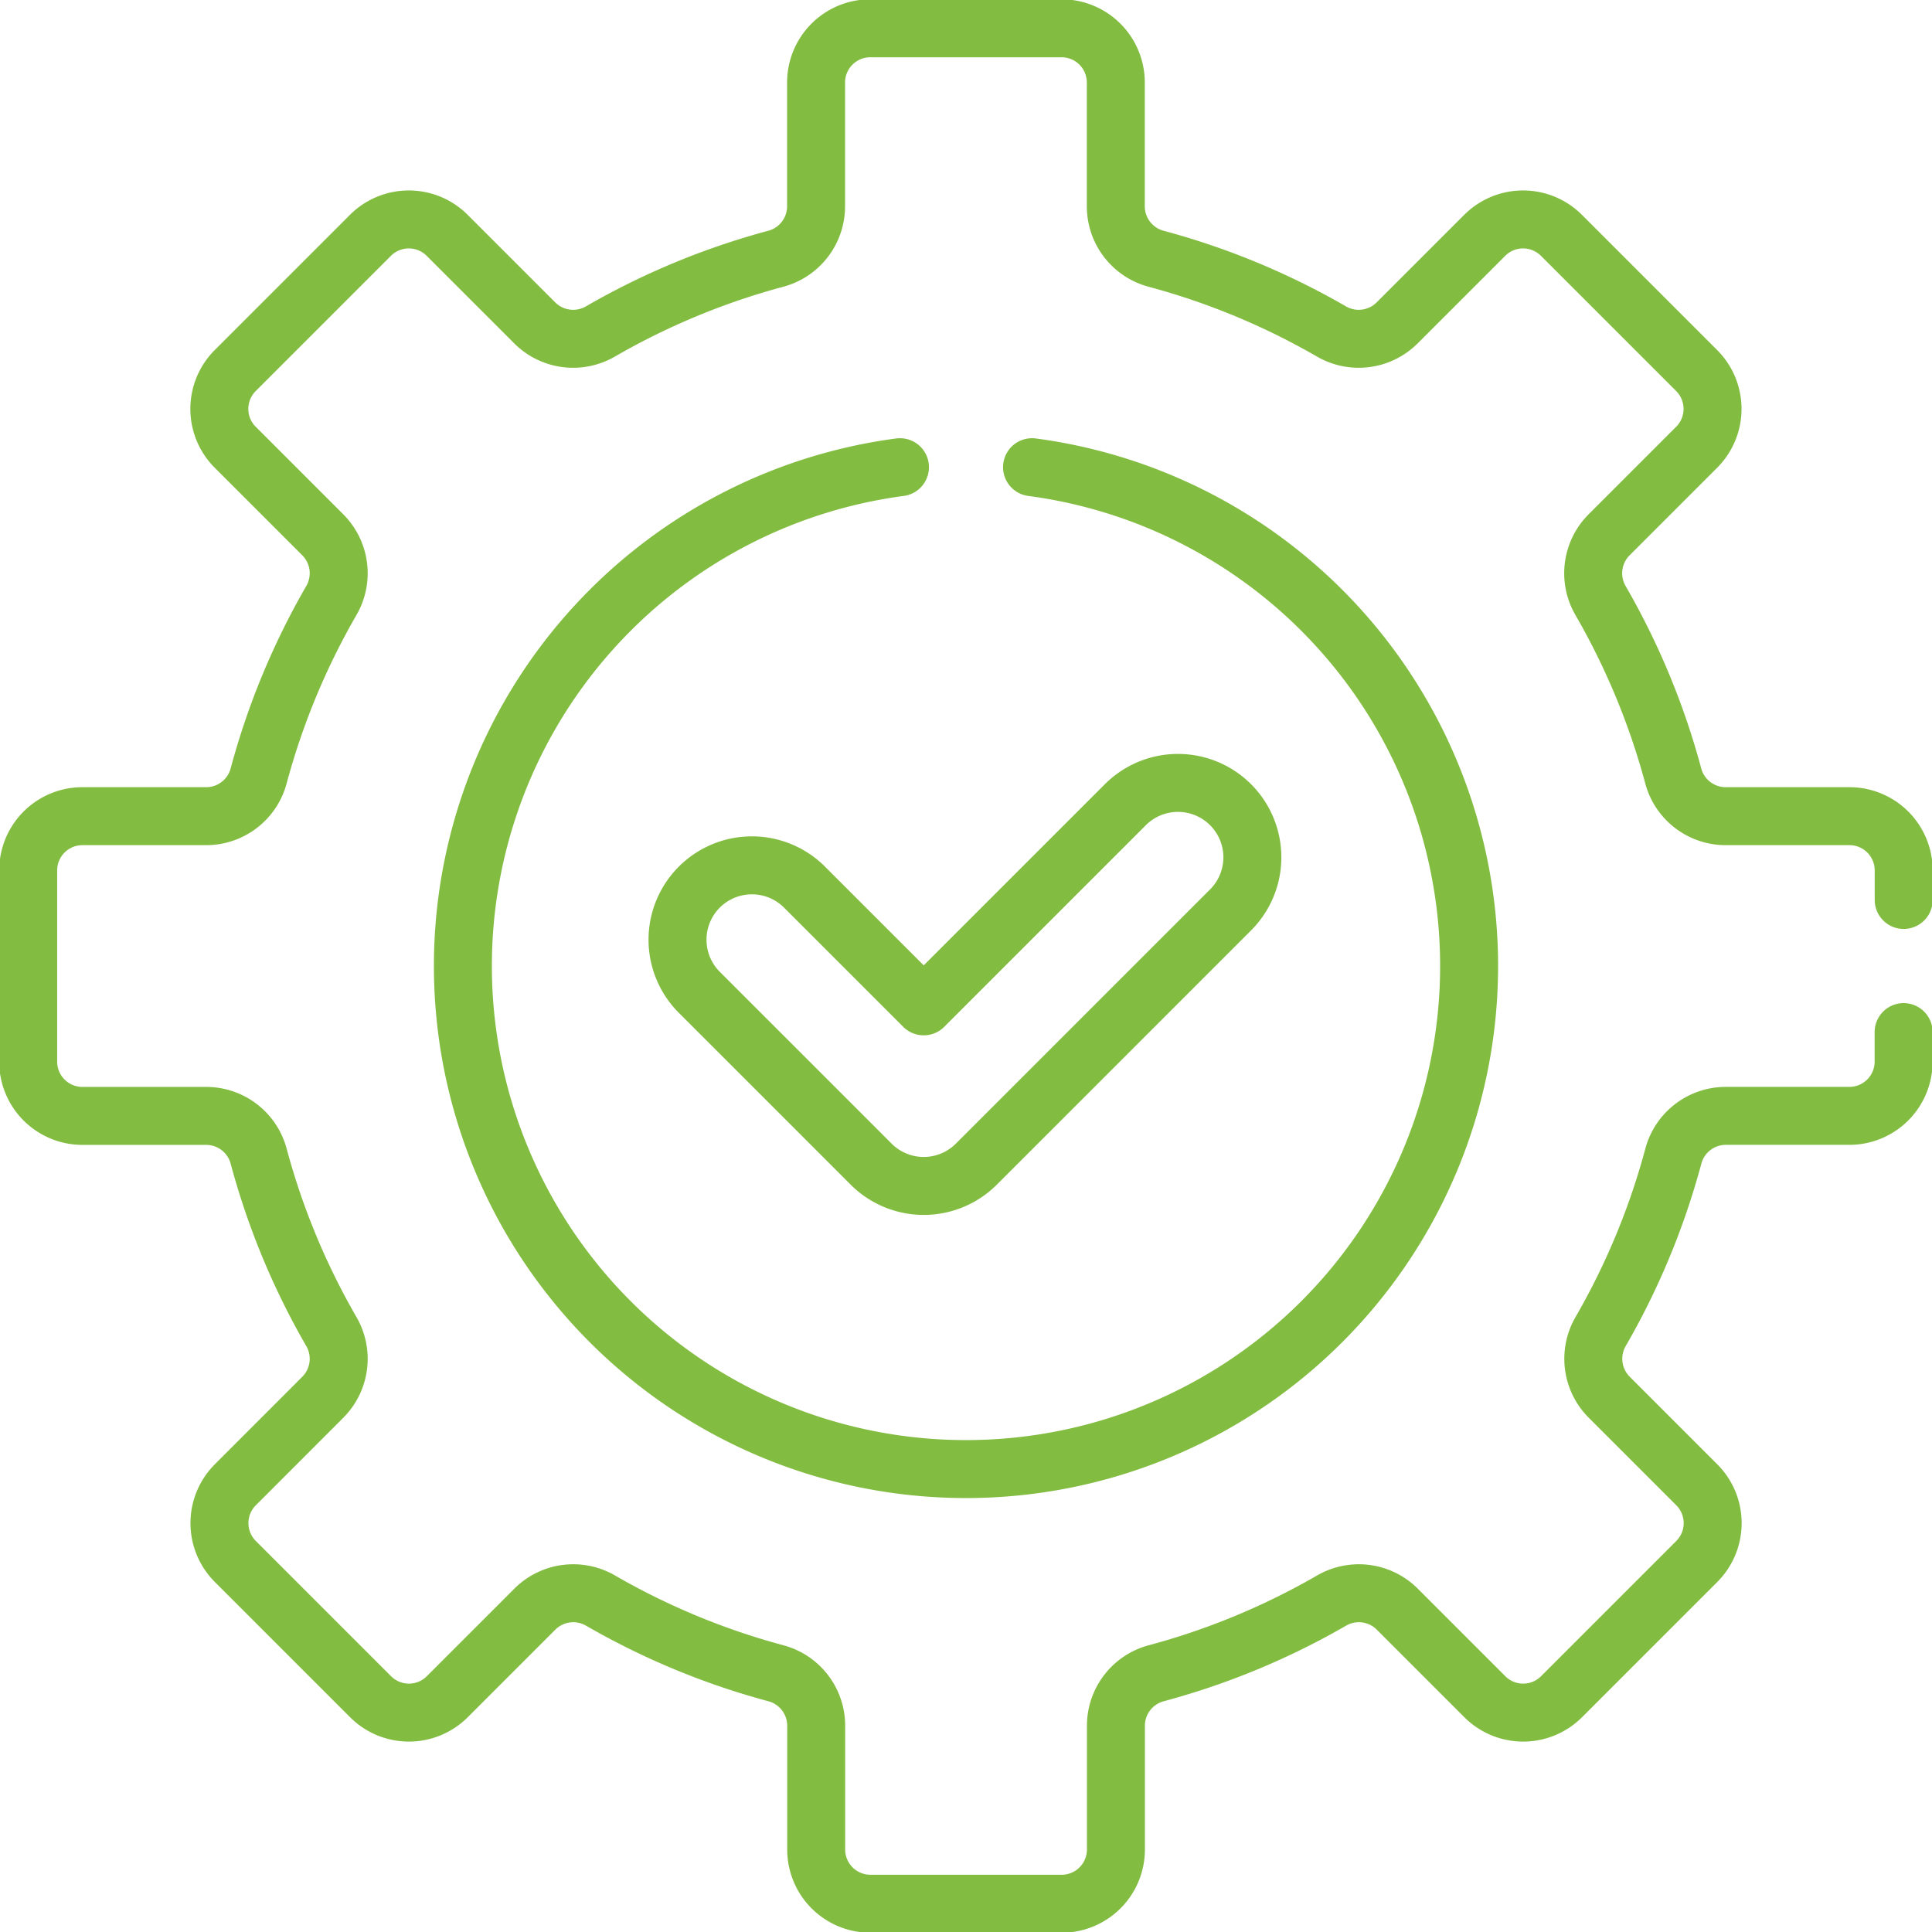 <?xml version="1.0" encoding="UTF-8"?>
<svg xmlns="http://www.w3.org/2000/svg" xmlns:xlink="http://www.w3.org/1999/xlink" id="icon-install-free" width="100" height="100" viewBox="0 0 100 100">
  <defs>
    <clipPath id="clip-path">
      <path id="Path_262" data-name="Path 262" d="M0-682.665H100v100H0Z" transform="translate(0 682.665)" fill="#82bc41"></path>
    </clipPath>
  </defs>
  <g id="Group_34" data-name="Group 34" transform="translate(0 0)" clip-path="url(#clip-path)">
    <path id="Path_260" data-name="Path 260" d="M-166.793-38.3l-13.159,13.159a3.85,3.85,0,0,1-5.445,0l-8.894-8.894a3.85,3.85,0,0,1,0-5.445,3.851,3.851,0,0,1,5.445,0l6.171,6.171,10.437-10.437a3.85,3.85,0,0,1,5.445,0A3.85,3.85,0,0,1-166.793-38.3Z" transform="translate(230.487 85.397)" fill="none" stroke="#82bc41" stroke-linecap="round" stroke-linejoin="round" stroke-miterlimit="10" stroke-width="3"></path>
    <path id="Path_261" data-name="Path 261" d="M-302.713-132.37a26.045,26.045,0,0,1,22.623,25.817,26.041,26.041,0,0,1-26.041,26.04,26.041,26.041,0,0,1-26.041-26.04,26.045,26.045,0,0,1,22.623-25.817m51.953,22.4V-111.5a2.807,2.807,0,0,0-2.807-2.807h-6.418a2.811,2.811,0,0,1-2.708-2.1,37.664,37.664,0,0,0-3.757-9.058,2.814,2.814,0,0,1,.437-3.4l4.537-4.537a2.807,2.807,0,0,0,0-3.97l-7-7a2.808,2.808,0,0,0-3.97,0l-4.537,4.537a2.814,2.814,0,0,1-3.4.437,37.66,37.66,0,0,0-9.058-3.757,2.811,2.811,0,0,1-2.1-2.708v-6.418a2.807,2.807,0,0,0-2.807-2.807h-9.9a2.807,2.807,0,0,0-2.807,2.807v6.418a2.811,2.811,0,0,1-2.1,2.708,37.66,37.66,0,0,0-9.058,3.757,2.814,2.814,0,0,1-3.4-.437l-4.537-4.537a2.808,2.808,0,0,0-3.97,0l-7,7a2.807,2.807,0,0,0,0,3.97l4.537,4.537a2.814,2.814,0,0,1,.437,3.4,37.665,37.665,0,0,0-3.757,9.058,2.811,2.811,0,0,1-2.708,2.1h-6.418a2.807,2.807,0,0,0-2.807,2.807v9.9a2.807,2.807,0,0,0,2.807,2.807h6.418a2.811,2.811,0,0,1,2.708,2.1,37.659,37.659,0,0,0,3.757,9.058,2.814,2.814,0,0,1-.437,3.4L-343.95-79.7a2.807,2.807,0,0,0,0,3.97l7,7a2.807,2.807,0,0,0,3.97,0l4.537-4.537a2.814,2.814,0,0,1,3.4-.437,37.659,37.659,0,0,0,9.058,3.756,2.811,2.811,0,0,1,2.1,2.708v6.418a2.807,2.807,0,0,0,2.807,2.807h9.9a2.807,2.807,0,0,0,2.807-2.807v-6.418a2.811,2.811,0,0,1,2.1-2.708,37.659,37.659,0,0,0,9.058-3.756,2.814,2.814,0,0,1,3.4.437l4.537,4.537a2.807,2.807,0,0,0,3.97,0l7-7a2.807,2.807,0,0,0,0-3.97l-4.537-4.537a2.814,2.814,0,0,1-.437-3.4,37.66,37.66,0,0,0,3.757-9.058,2.811,2.811,0,0,1,2.708-2.1h6.418A2.807,2.807,0,0,0-257.6-101.6v-1.531" transform="translate(356.131 156.552)" fill="none" stroke="#82bc41" stroke-linecap="round" stroke-linejoin="round" stroke-miterlimit="10" stroke-width="3"></path>
  </g>
</svg>
